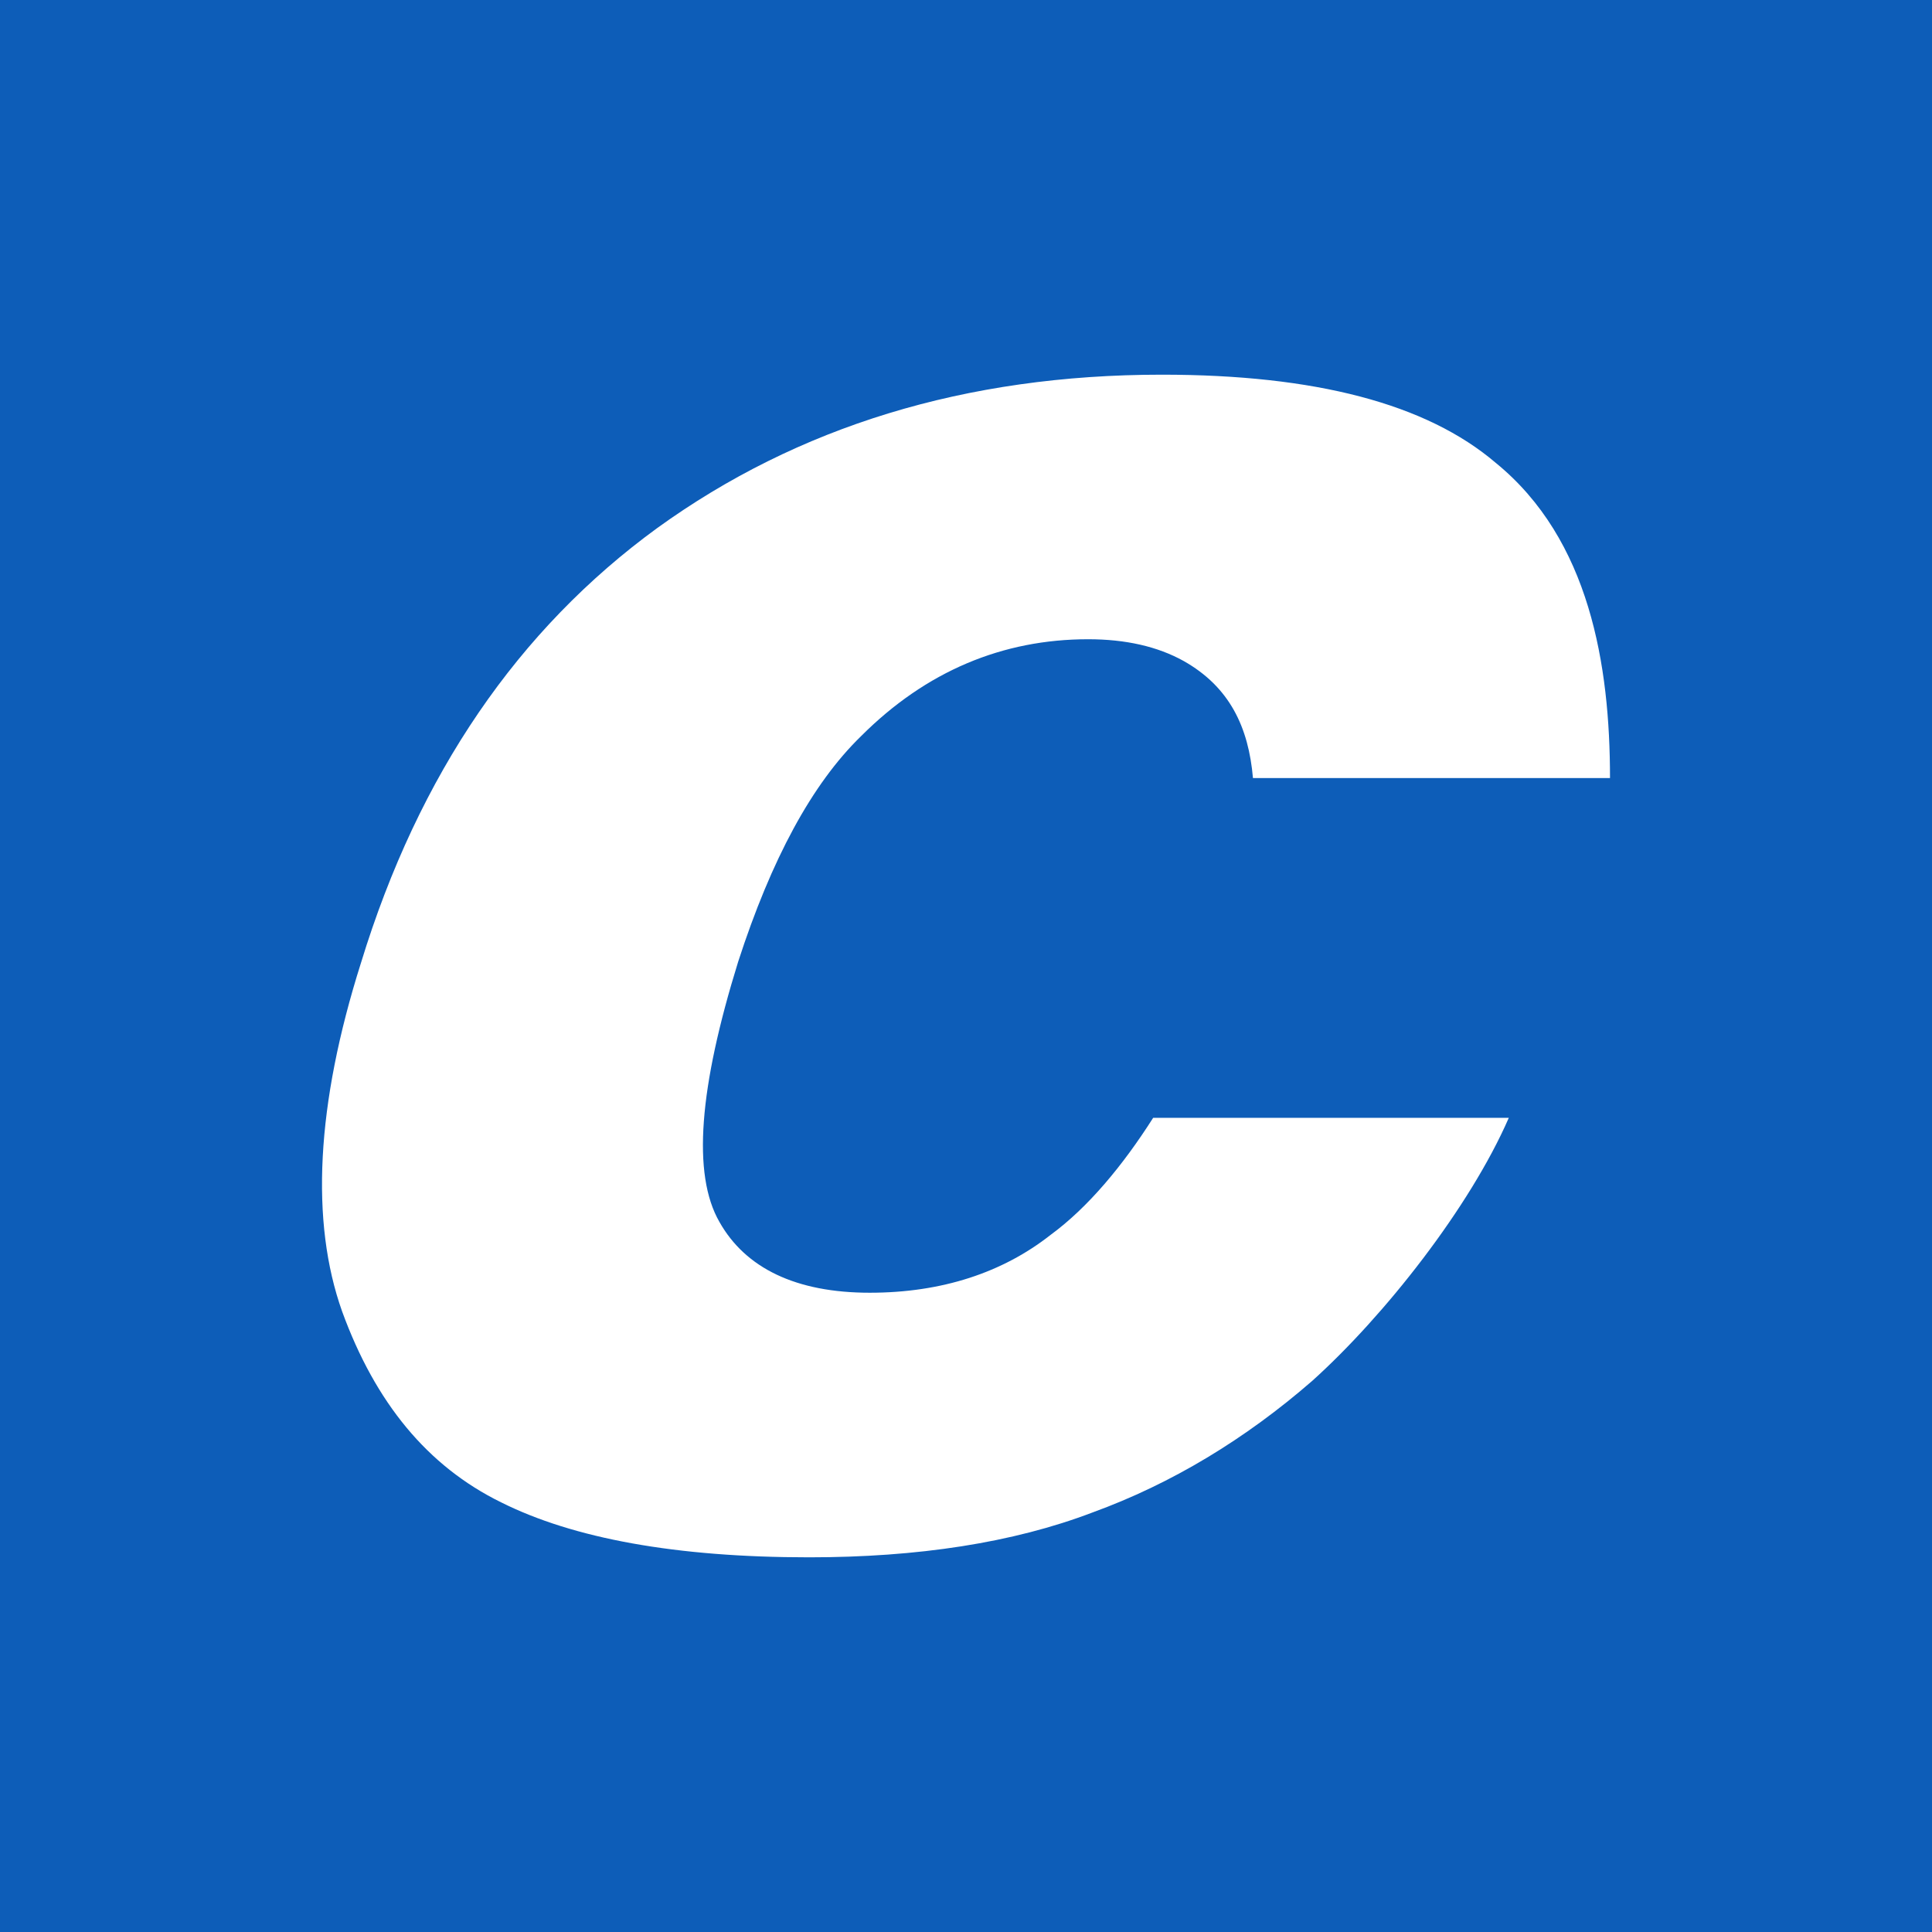 <svg width="200" height="200" viewBox="0 0 200 200" fill="none" xmlns="http://www.w3.org/2000/svg">
<rect width="200" height="200" fill="#0D5DB8"/>
<path fill-rule="evenodd" clip-rule="evenodd" d="M156.191 115.716C152.153 124.992 143.319 136.217 135.839 142.949C128.95 148.944 121.316 153.581 113.087 156.574C104.857 159.713 94.983 161.213 83.754 161.213C69.982 161.213 59.362 159.265 51.878 155.523C44.247 151.781 38.855 145.195 35.419 135.767C32.115 126.49 32.718 114.366 37.361 99.699C43.35 80.104 53.674 65.124 68.044 54.657C82.556 44.181 99.918 38.787 120.273 38.787C136.133 38.787 147.658 41.783 154.844 47.919C164.571 55.846 166.667 68.871 166.667 80.546H129.706C129.255 75.308 127.307 71.114 122.522 68.421C119.82 66.923 116.531 66.174 112.638 66.174C103.808 66.174 95.875 69.465 89.14 76.203C84.056 81.145 79.861 88.926 76.417 99.549C72.377 112.568 71.634 121.555 74.473 126.49C77.17 131.286 82.41 133.823 90.039 133.823C97.525 133.823 103.808 131.726 108.75 127.84C112.638 124.992 116.23 120.658 119.376 115.716H156.191Z" fill="white"/>
</svg>
